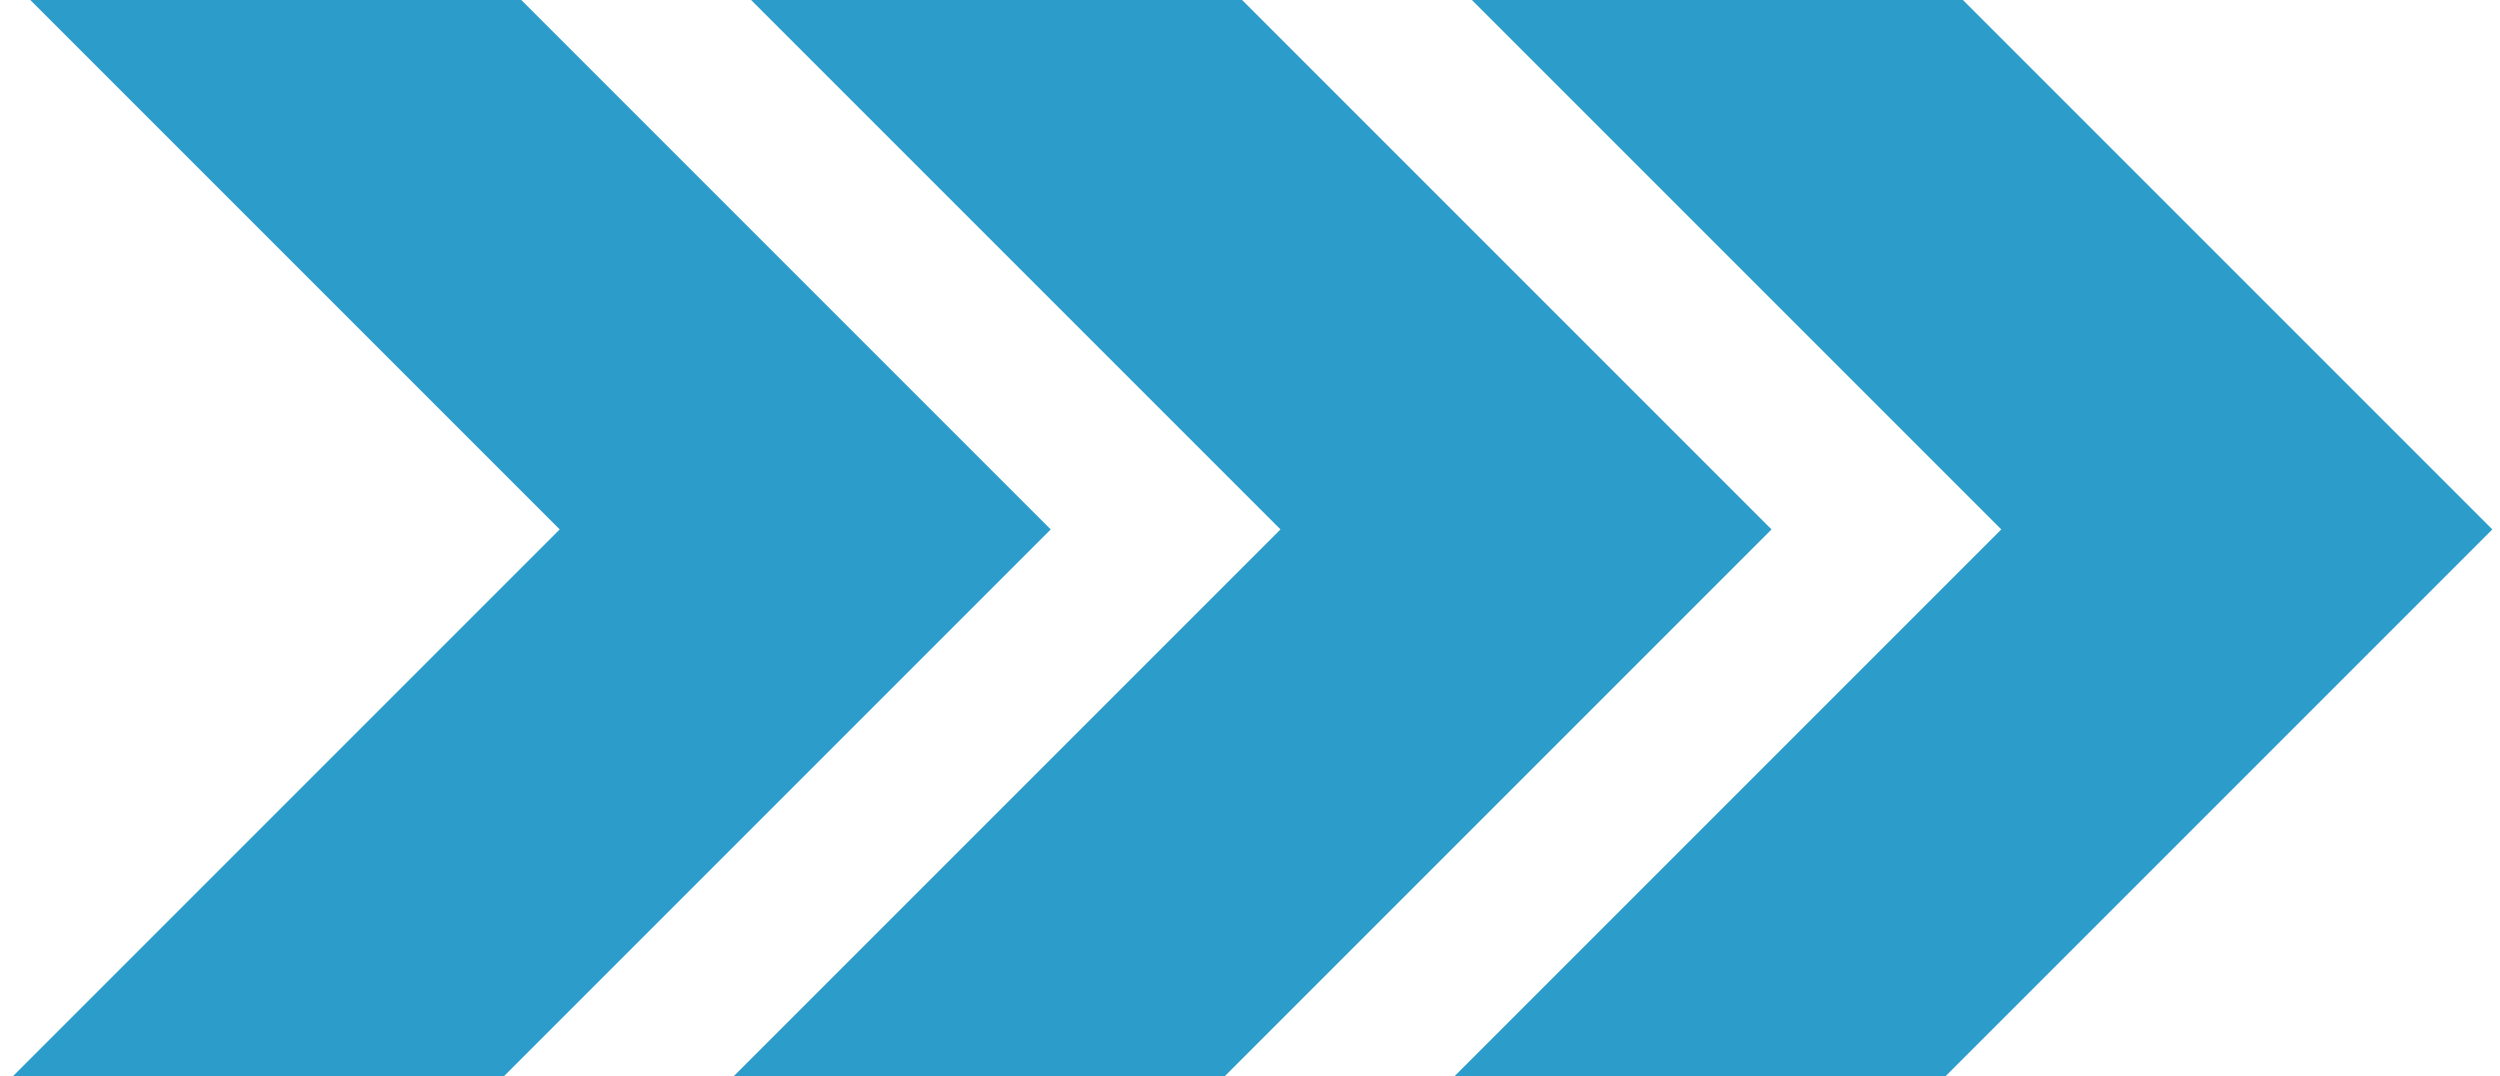 <svg xmlns="http://www.w3.org/2000/svg" xmlns:xlink="http://www.w3.org/1999/xlink" width="72" height="31" viewBox="0 0 72 31">
  <defs>
    <clipPath id="clip-path">
      <rect id="長方形_4647" data-name="長方形 4647" width="72" height="31" transform="translate(1961 3911.52)" fill="#fff" stroke="#707070" stroke-width="1"/>
    </clipPath>
  </defs>
  <g id="kv2023_img_arrow_pc" transform="translate(-1961 -3911.52)" clip-path="url(#clip-path)">
    <path id="パス_20396" data-name="パス 20396" d="M2302.083,4116.854l20.238,20.238-20.238,20.238" transform="translate(-338.131 -210.325)" fill="none" stroke="#2C9DCB" stroke-width="10"/>
    <path id="パス_20397" data-name="パス 20397" d="M2302.083,4116.854l20.238,20.238-20.238,20.238" transform="translate(-317.372 -210.325)" fill="none" stroke="#2C9DCB" stroke-width="10"/>
    <path id="パス_20398" data-name="パス 20398" d="M2302.083,4116.854l20.238,20.238-20.238,20.238" transform="translate(-296.613 -210.325)" fill="none" stroke="#2C9DCB" stroke-width="10"/>
  </g>
</svg>
